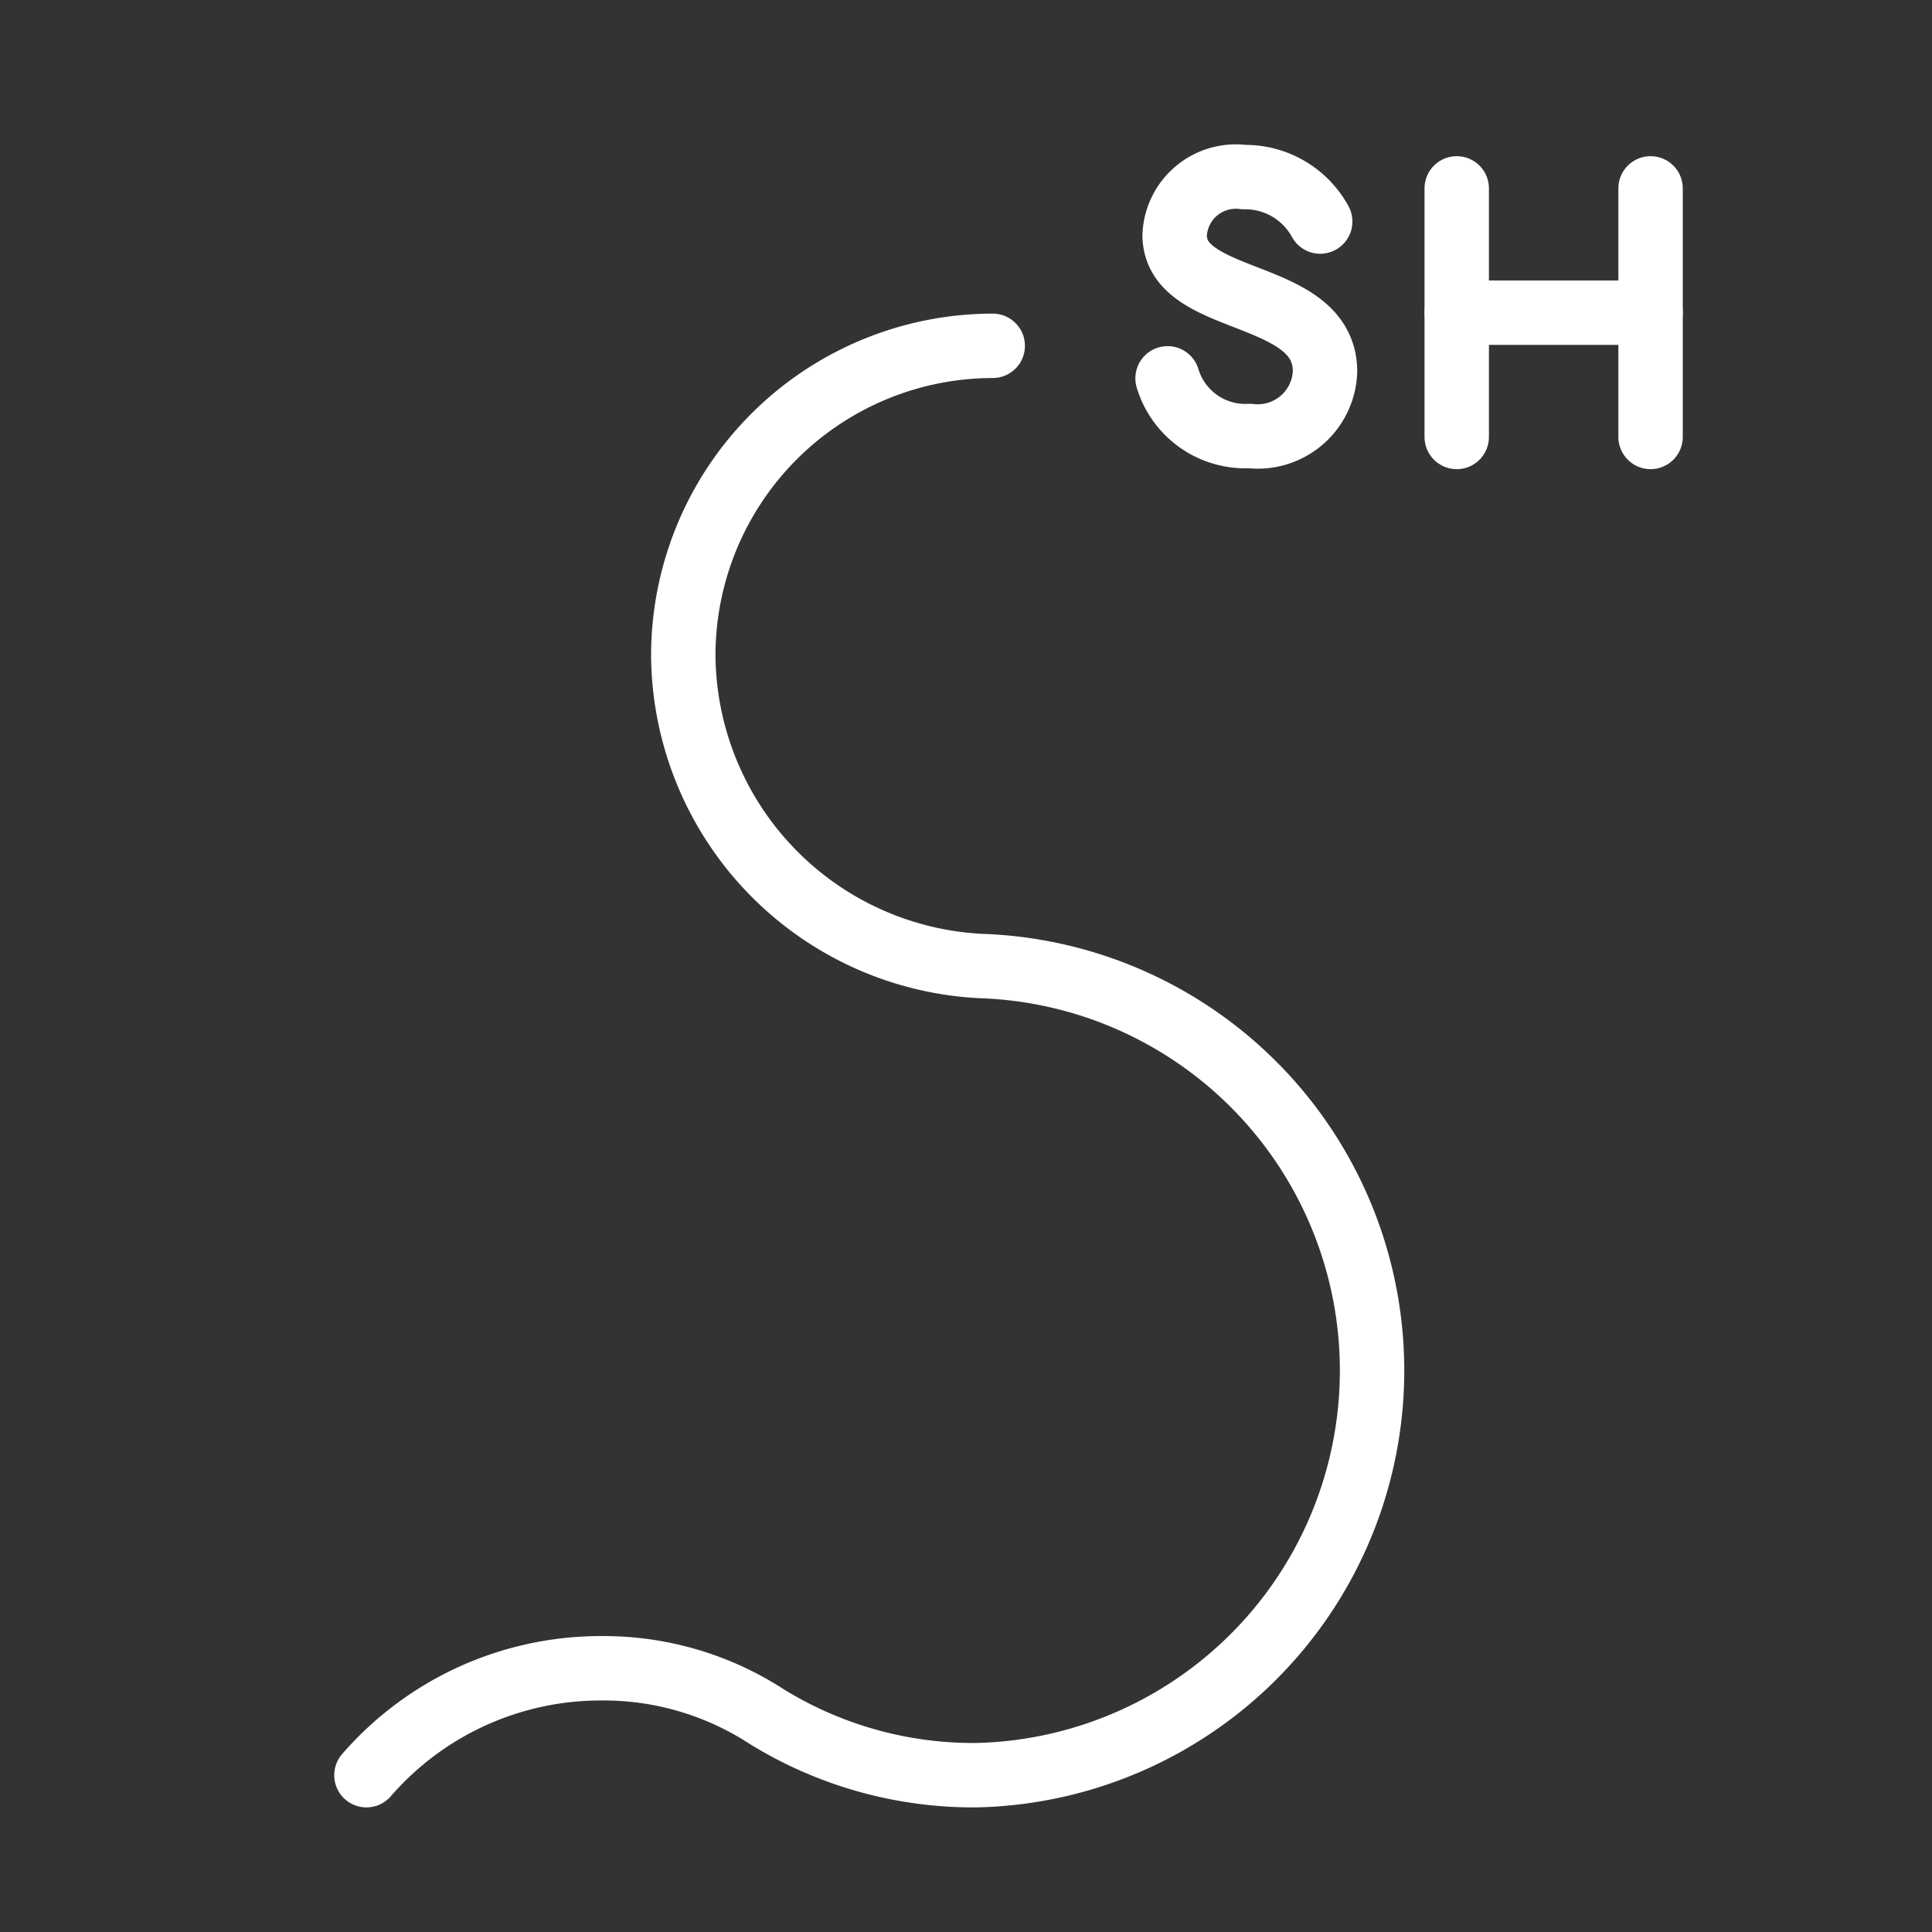 <svg xmlns="http://www.w3.org/2000/svg" viewBox="0 0 60 60"><rect x="0" y="0" width="60" height="60" fill="#333333" stroke="none"/><defs><style>.cls-1{fill:none;stroke:#fff;stroke-linecap:round;stroke-linejoin:round;stroke-width:2px;}</style></defs><g id="Layer_4" data-name="Layer 4"><line class="cls-1" x1="45.24" y1="5.85" x2="45.24" y2="13.57"/><line class="cls-1" x1="51.26" y1="5.85" x2="51.26" y2="13.57"/><line class="cls-1" x1="45.24" y1="9.71" x2="51.26" y2="9.71"/><path class="cls-1" d="M41,6.88A2.65,2.65,0,0,0,38.63,5.5a1.9,1.9,0,0,0-2.15,1.8c0,2.23,4.67,1.64,4.67,4.24a2.09,2.09,0,0,1-2.34,2,2.52,2.52,0,0,1-2.55-1.79"/><path class="cls-1" d="M30.83,10.74a9.62,9.62,0,0,0-9.61,9.62A9.73,9.73,0,0,0,30.45,30h0a12.57,12.57,0,0,1-.12,25.13,12.23,12.23,0,0,1-6.52-1.82h0a9.29,9.29,0,0,0-5.16-1.5,9.63,9.63,0,0,0-7.27,3.32"/></g></svg>